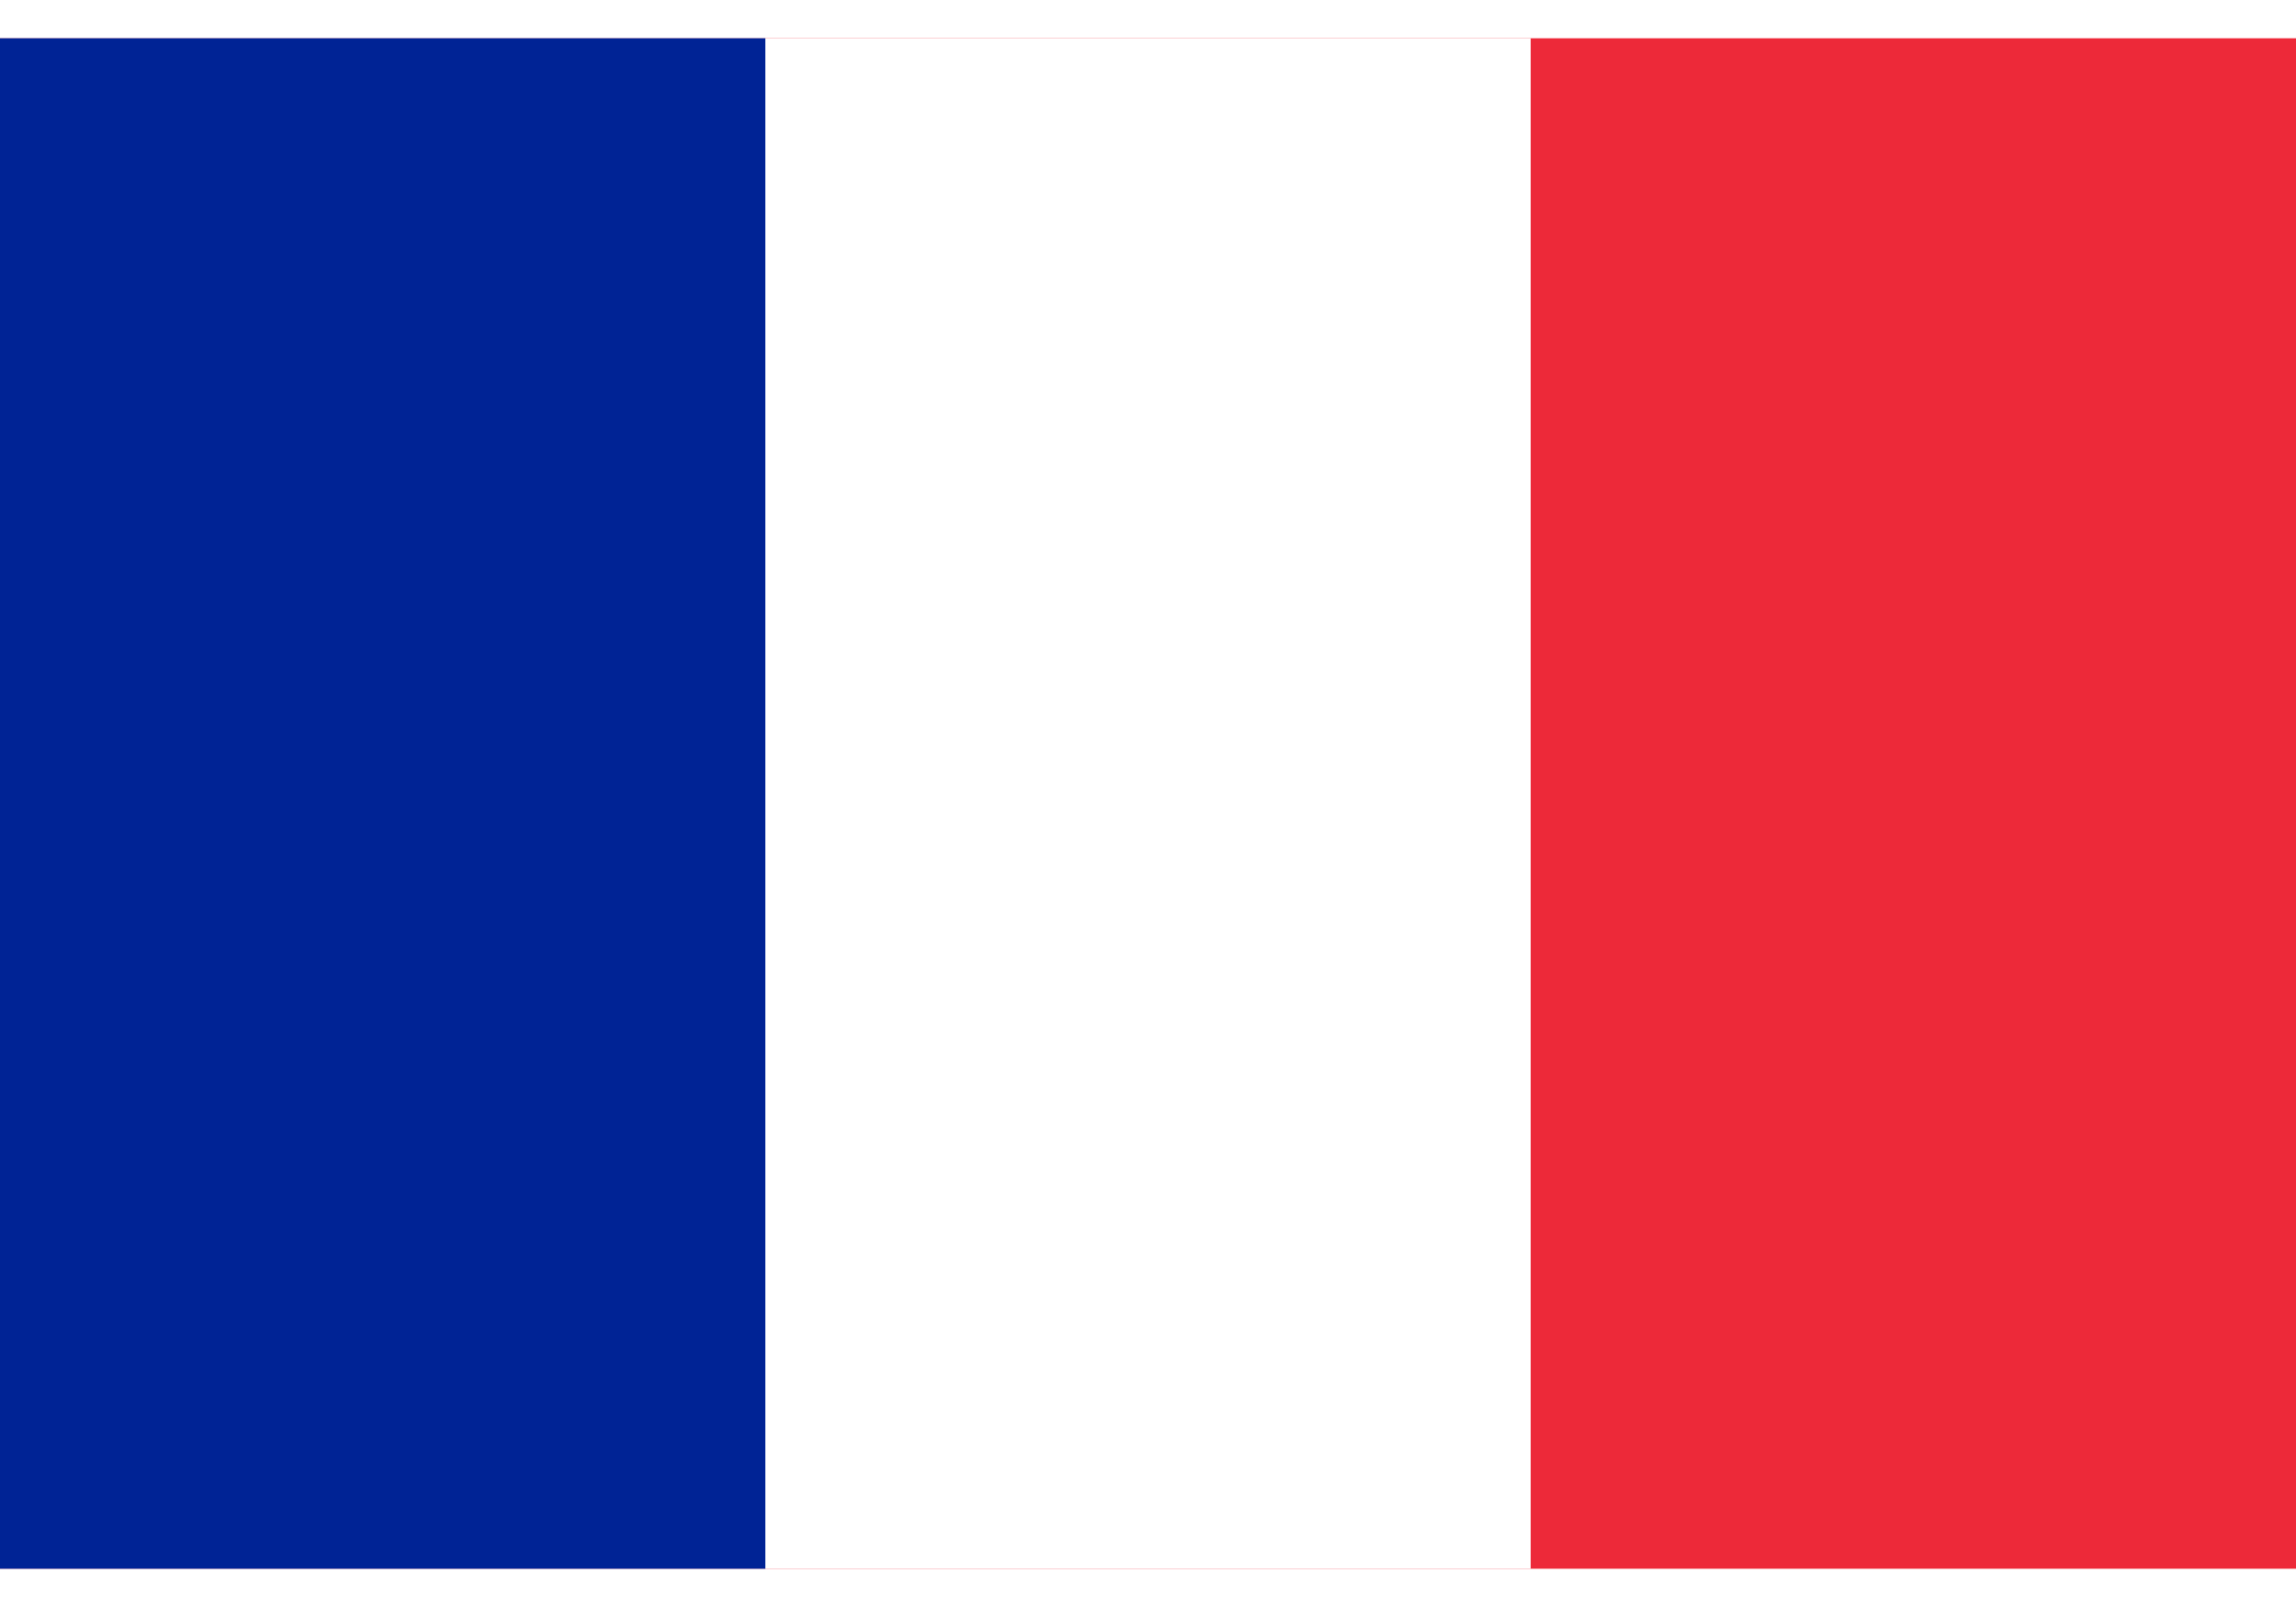 <!-- fr-flag.svg -->
<svg xmlns="http://www.w3.org/2000/svg" viewBox="0 0 900 600" width="20" height="14">
    <rect width="900" height="600" fill="#ED2939"/>
    <rect width="600" height="600" fill="#fff"/>
    <rect width="300" height="600" fill="#002395"/>
</svg>